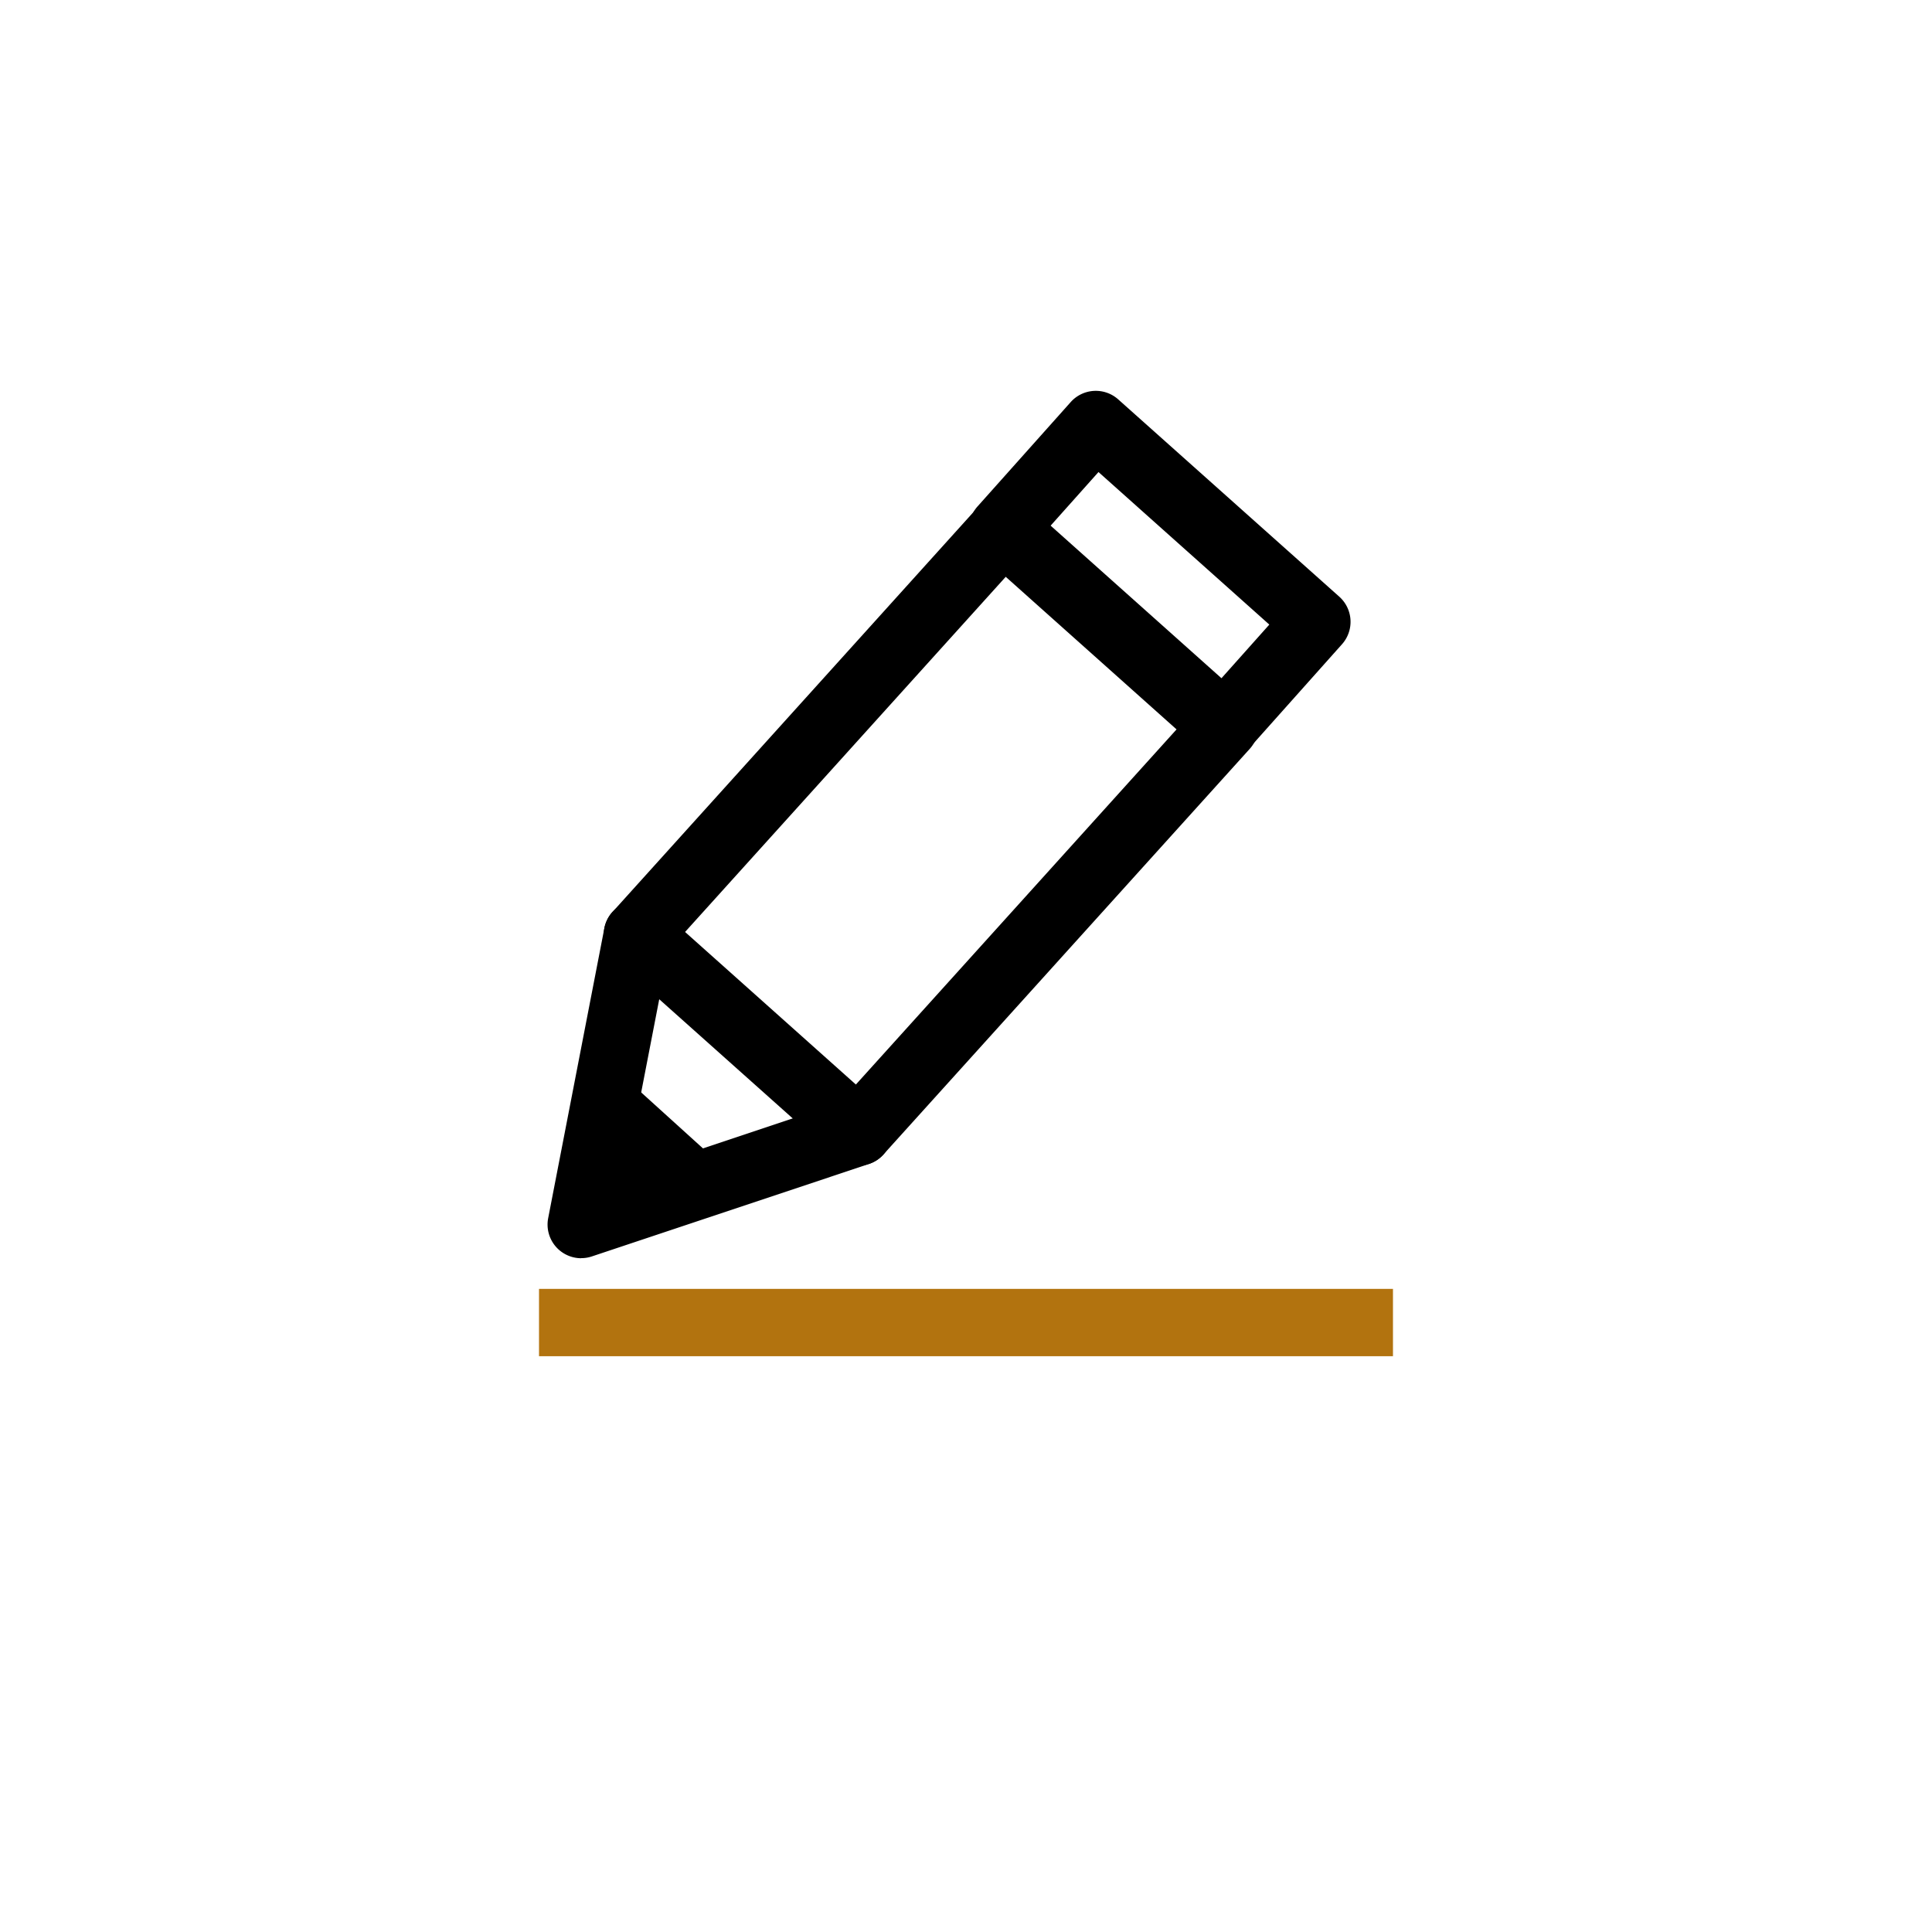 <svg xmlns="http://www.w3.org/2000/svg" xmlns:xlink="http://www.w3.org/1999/xlink" width="94" height="94" viewBox="0 0 94 94"><rect x="0" y="0" width="94" height="94" fill="#333333" stroke="none"/><defs><clipPath id="a"><rect width="41.549" height="46.97" fill="none"/></clipPath><clipPath id="b"><rect width="41.549" height="3.276" fill="#b2730f"/></clipPath><clipPath id="d"><rect width="94" height="94"/></clipPath></defs><g id="c" clip-path="url(#d)"><rect width="94" height="94" fill="#fff"/><g transform="translate(1093 -13372)"><g transform="translate(-1066.775 13391.016)"><g clip-path="url(#a)"><path d="M2.655,77.988a1.638,1.638,0,0,1-1.608-1.949L3.781,61.927A1.638,1.638,0,0,1,7,62.55L4.8,73.908,15.623,70.29A1.638,1.638,0,0,1,16.661,73.4L3.174,77.9a1.633,1.633,0,0,1-.519.084" transform="translate(-0.601 -35.786)"/><path d="M63.477,17.96a1.634,1.634,0,0,1-1.091-.416L51.632,7.938a1.638,1.638,0,0,1-.13-2.312L56.036.547A1.638,1.638,0,0,1,58.348.416l10.757,9.6a1.639,1.639,0,0,1,.131,2.313L64.7,17.414a1.635,1.635,0,0,1-1.222.547M55.036,6.586l8.311,7.424L65.7,11.373,57.388,3.951Z" transform="translate(-30.167 0)"/><path d="M12.309,85.613,6.626,80.465l-1.6,7.616Z" transform="translate(-2.965 -47.517)"/><path d="M20.085,45.017a1.628,1.628,0,0,1-1.09-.416L8.24,35a1.639,1.639,0,0,1-.124-2.319L25.936,12.938a1.638,1.638,0,0,1,2.307-.124L39,22.421a1.639,1.639,0,0,1,.124,2.319L21.3,44.477a1.635,1.635,0,0,1-1.216.54M11.651,33.649l8.31,7.423L35.587,23.767l-8.311-7.424Z" transform="translate(-4.544 -7.321)"/></g></g><g transform="translate(-1066.775 13434.71)"><g clip-path="url(#b)"><rect width="41.549" height="3.276" fill="#b2730f"/></g></g></g></g></svg>